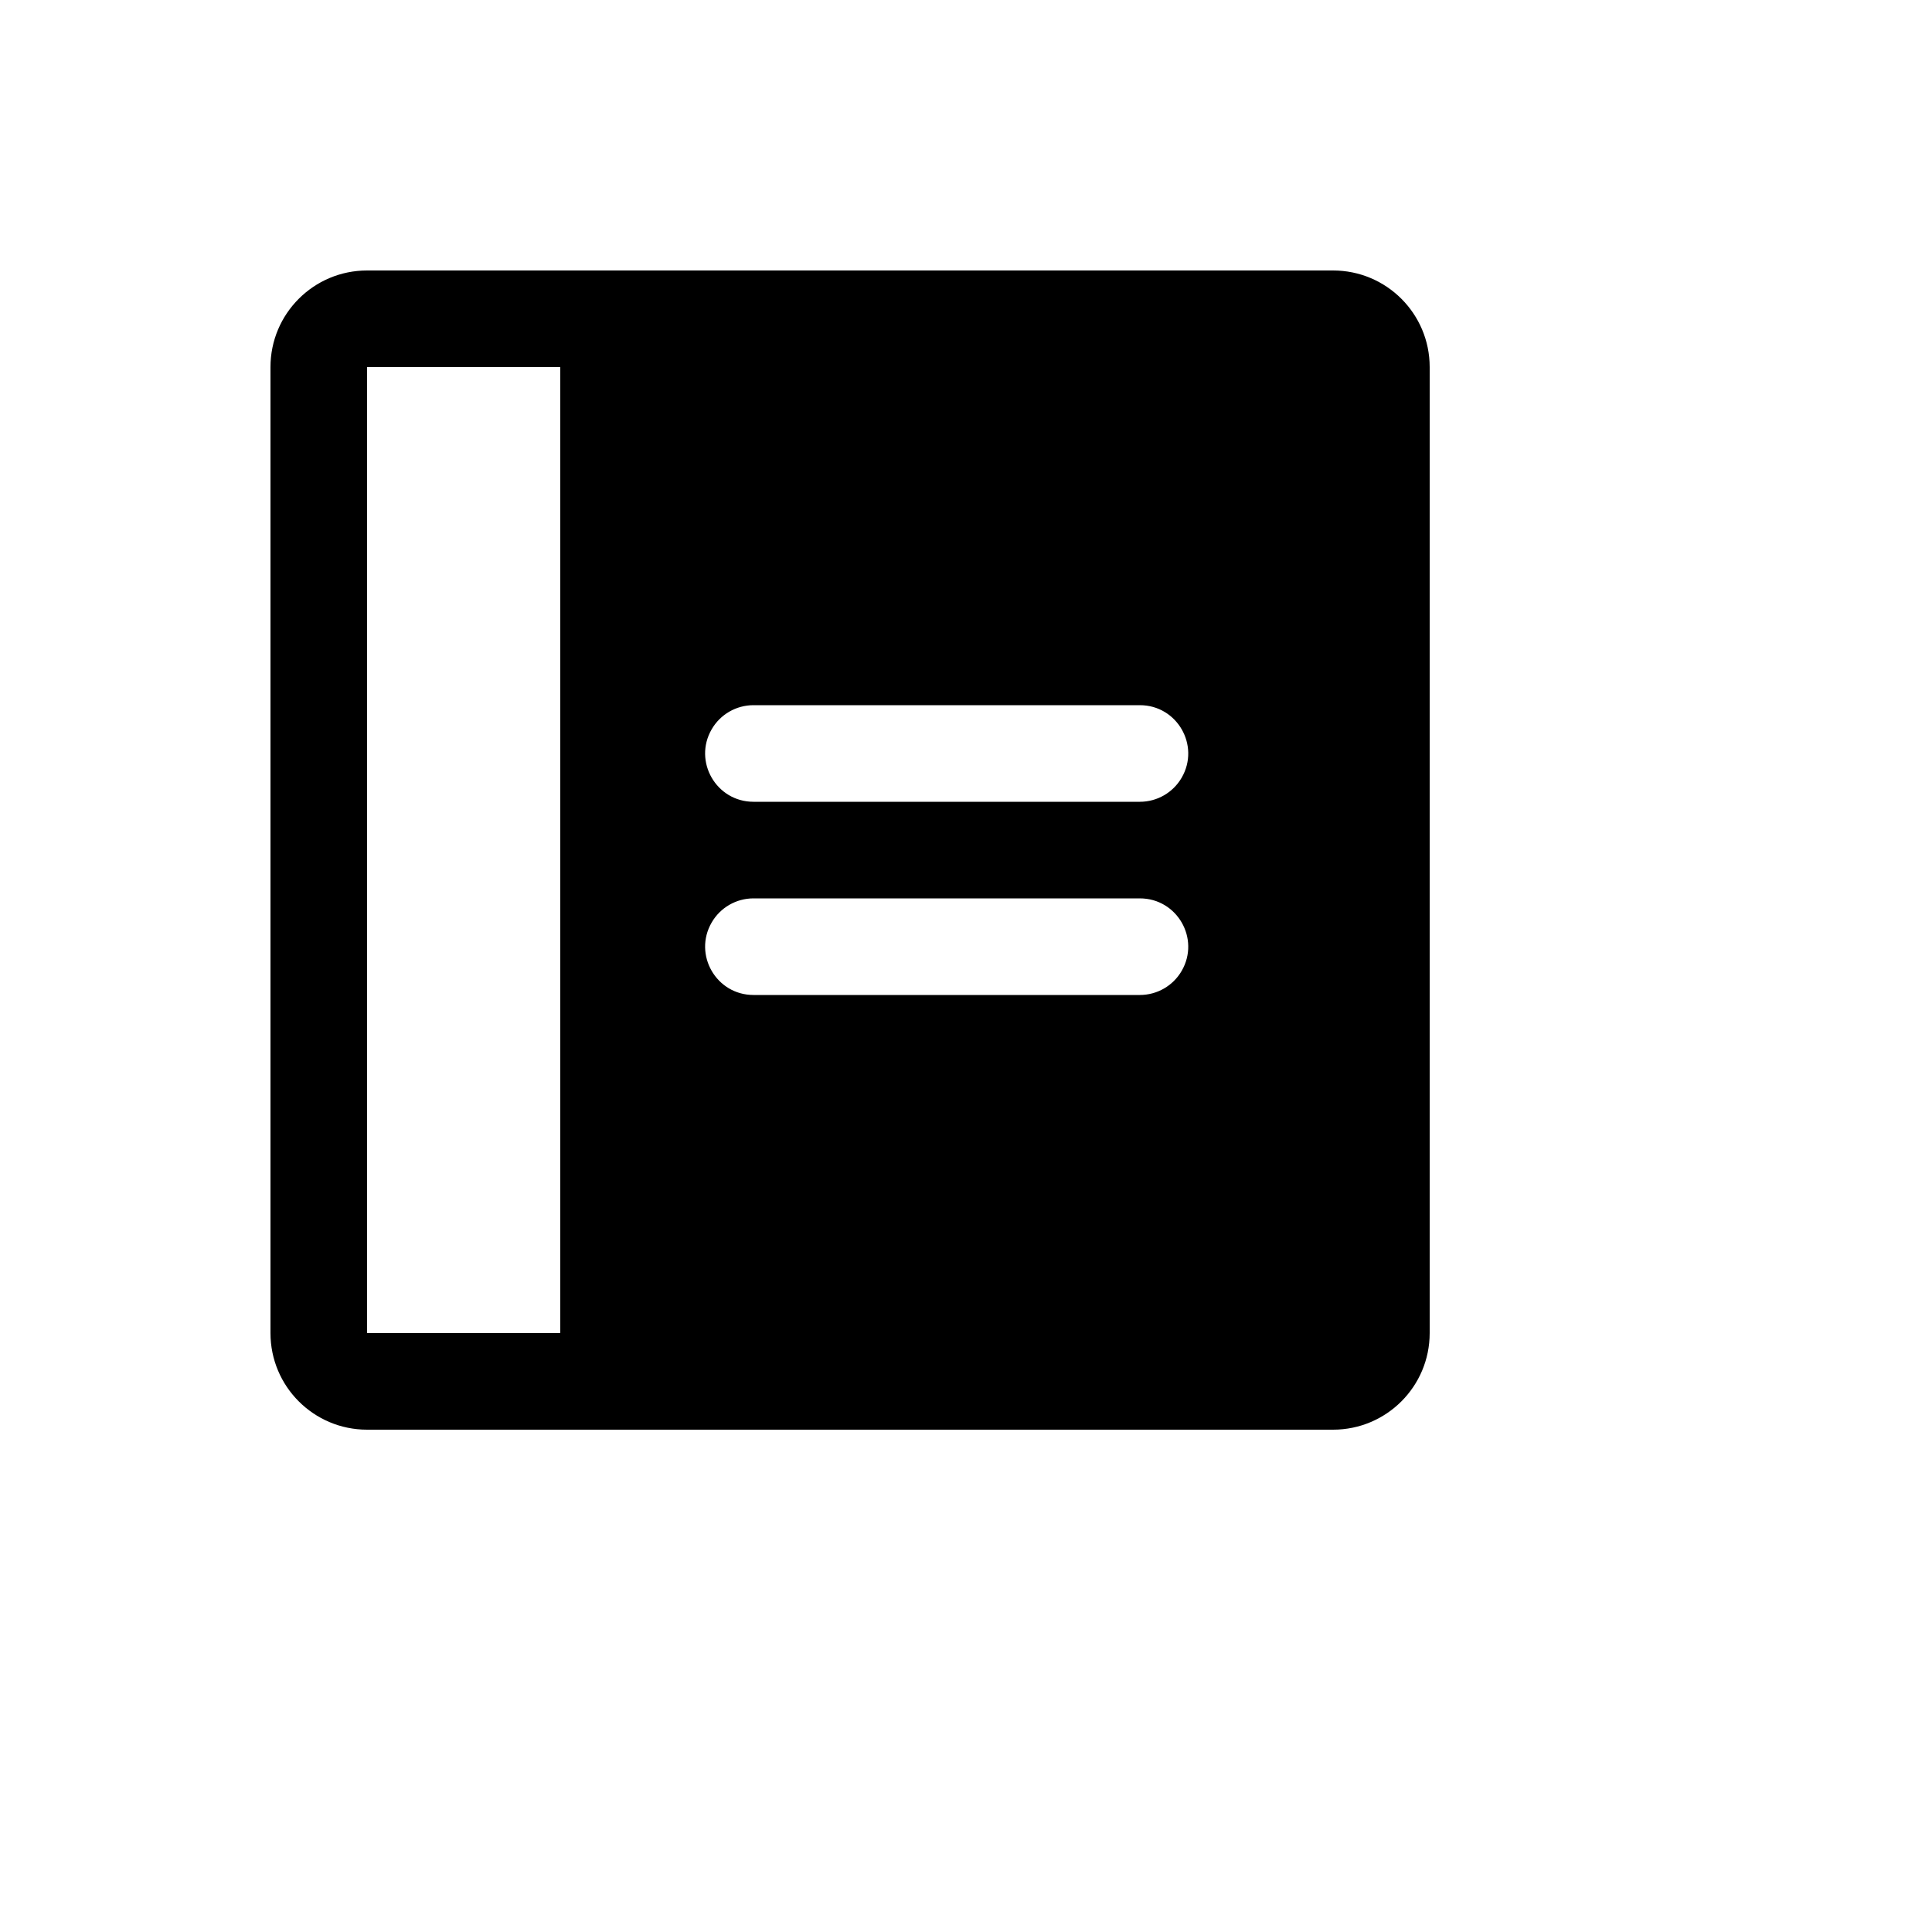 <svg xmlns="http://www.w3.org/2000/svg" version="1.1" xmlns:xlink="http://www.w3.org/1999/xlink" width="100%" height="100%" id="svgWorkerArea" viewBox="-25 -25 625 625" xmlns:idraw="https://idraw.muisca.co" style="background: white;"><defs id="defsdoc"><pattern id="patternBool" x="0" y="0" width="10" height="10" patternUnits="userSpaceOnUse" patternTransform="rotate(35)"><circle cx="5" cy="5" r="4" style="stroke: none;fill: #ff000070;"></circle></pattern></defs><g id="fileImp-815531687" class="cosito"><path id="pathImp-664177340" class="grouped" d="M406.25 62.5C406.25 62.5 93.75 62.5 93.75 62.5 76.491 62.5 62.5 76.491 62.5 93.75 62.5 93.75 62.5 406.25 62.5 406.25 62.5 423.509 76.491 437.5 93.75 437.5 93.75 437.5 406.25 437.5 406.25 437.5 423.509 437.5 437.5 423.509 437.5 406.25 437.5 406.25 437.5 93.75 437.5 93.75 437.5 76.491 423.509 62.5 406.25 62.5 406.25 62.5 406.25 62.5 406.25 62.5M156.25 406.25C156.25 406.25 93.75 406.25 93.75 406.25 93.75 406.25 93.75 93.75 93.75 93.75 93.75 93.75 156.25 93.75 156.25 93.75 156.25 93.75 156.25 406.25 156.25 406.25M343.75 296.875C343.75 296.875 218.75 296.875 218.75 296.875 206.722 296.875 199.204 283.854 205.218 273.438 208.01 268.603 213.168 265.625 218.75 265.625 218.75 265.625 343.75 265.625 343.75 265.625 355.778 265.625 363.296 278.646 357.282 289.062 354.49 293.897 349.332 296.875 343.75 296.875 343.75 296.875 343.75 296.875 343.75 296.875M343.75 234.375C343.75 234.375 218.75 234.375 218.75 234.375 206.722 234.375 199.204 221.354 205.218 210.938 208.01 206.103 213.168 203.125 218.75 203.125 218.75 203.125 343.75 203.125 343.75 203.125 355.778 203.125 363.296 216.146 357.282 226.562 354.49 231.397 349.332 234.375 343.75 234.375 343.75 234.375 343.75 234.375 343.75 234.375"></path></g></svg>